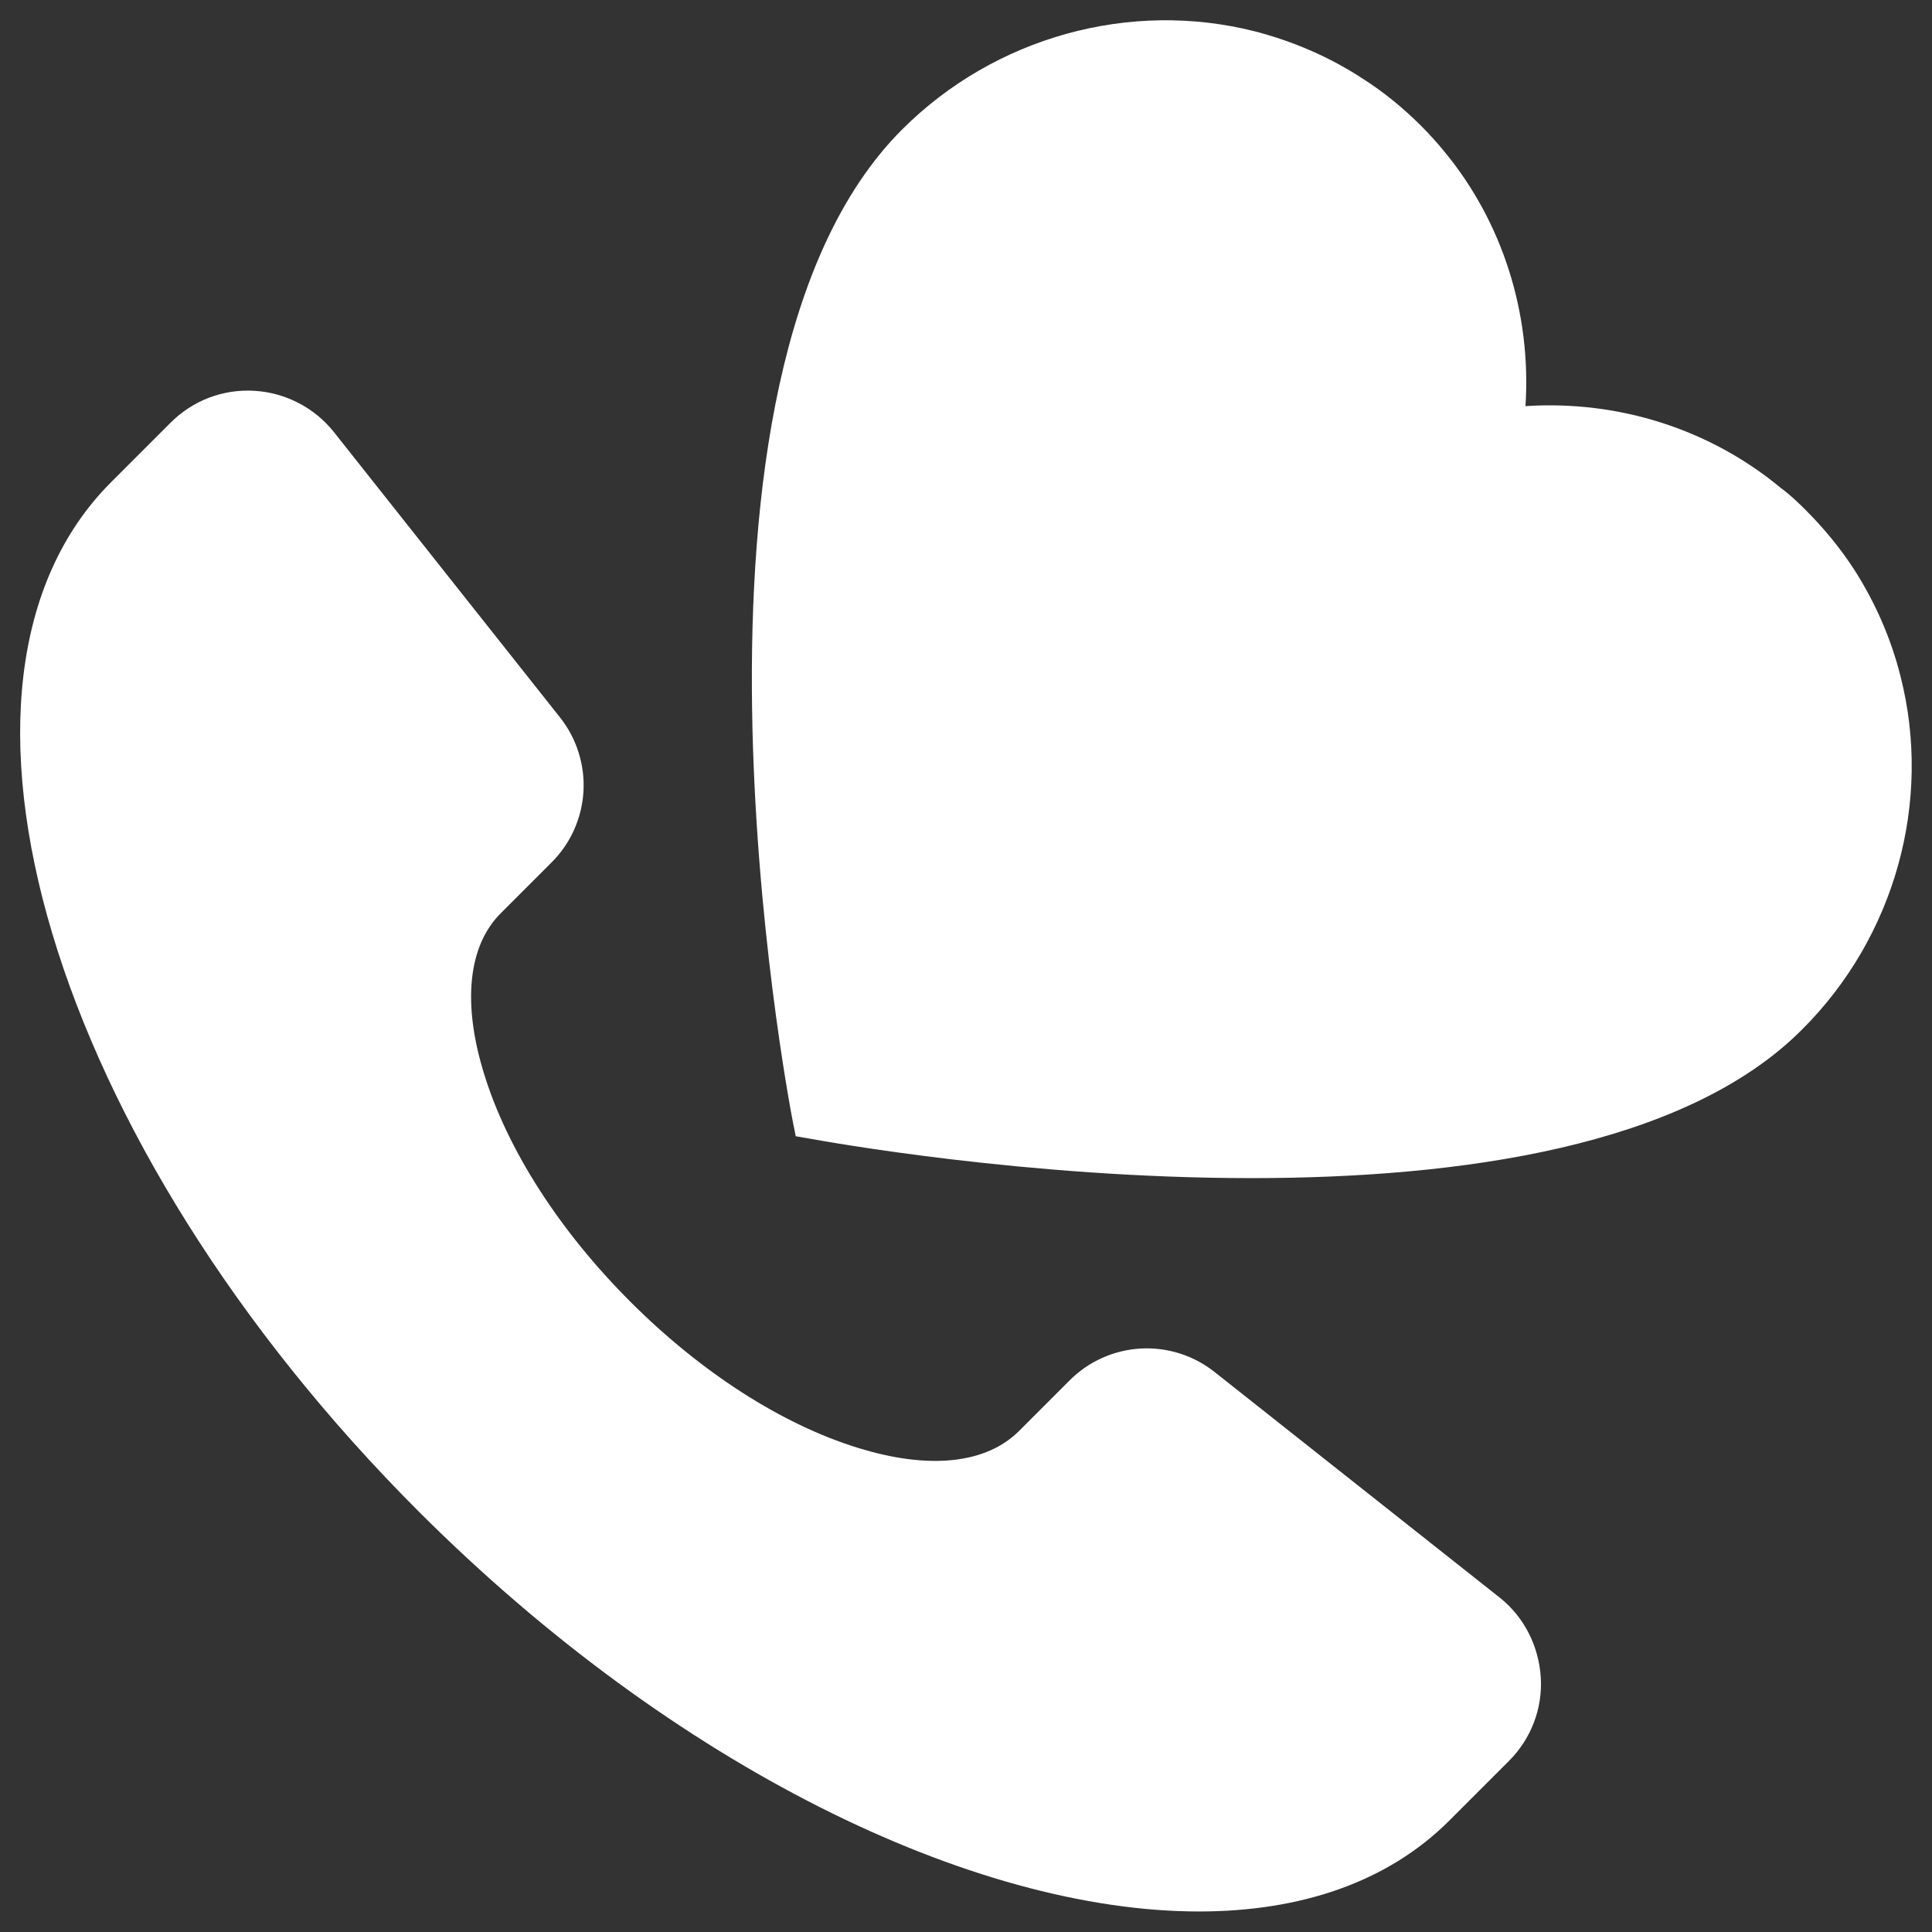 <svg width="24" height="24" viewBox="0 0 24 24" fill="none" xmlns="http://www.w3.org/2000/svg">
<rect x="0" y="0" width="24" height="24" fill="#333333" stroke="none"/>
<g clip-path="url(#clip0_7_244)">
<path d="M23.61 8.405C23.49 7.925 23.29 7.475 23.03 7.07C22.86 6.81 22.66 6.565 22.435 6.34C22.335 6.24 22.23 6.14 22.12 6.06C21.24 5.33 20.105 4.97 18.95 5.045C19.025 3.895 18.665 2.755 17.94 1.88C17.85 1.77 17.755 1.665 17.65 1.56C17.43 1.34 17.185 1.14 16.925 0.975C16.52 0.71 16.07 0.515 15.59 0.39C14.035 -0.005 12.355 0.46 11.205 1.61C8.12 4.695 9.775 13.565 9.85 13.94L9.885 14.115L10.06 14.145C10.255 14.18 12.76 14.635 15.545 14.635C18.115 14.635 20.93 14.25 22.385 12.79C23.54 11.64 24.005 9.96 23.61 8.405Z" fill="white"/>
<path d="M18.635 19.85L15.09 17.045C14.829 16.837 14.501 16.733 14.167 16.752C13.834 16.772 13.52 16.913 13.285 17.15L12.66 17.775C12.25 18.185 11.54 18.26 10.655 17.985C9.715 17.695 8.71 17.05 7.83 16.17C6.95 15.29 6.305 14.285 6.015 13.345C5.74 12.46 5.815 11.745 6.225 11.34L6.85 10.715C7.087 10.48 7.228 10.166 7.248 9.833C7.267 9.5 7.163 9.171 6.955 8.91L4.15 5.37C4.031 5.22 3.882 5.096 3.712 5.008C3.543 4.919 3.356 4.867 3.165 4.855C2.77 4.83 2.395 4.975 2.12 5.25L1.38 5.99C-1.09 8.46 0.625 14.205 5.21 18.785C8.375 21.945 12.085 23.745 14.895 23.745C16.16 23.745 17.24 23.38 18.005 22.615L18.745 21.875C19.02 21.6 19.165 21.22 19.14 20.835C19.115 20.45 18.935 20.09 18.635 19.85Z" fill="white"/>
</g>
<defs>
<clipPath id="clip0_7_244">
<rect width="24" height="24" fill="white"/>
</clipPath>
</defs>
</svg>

